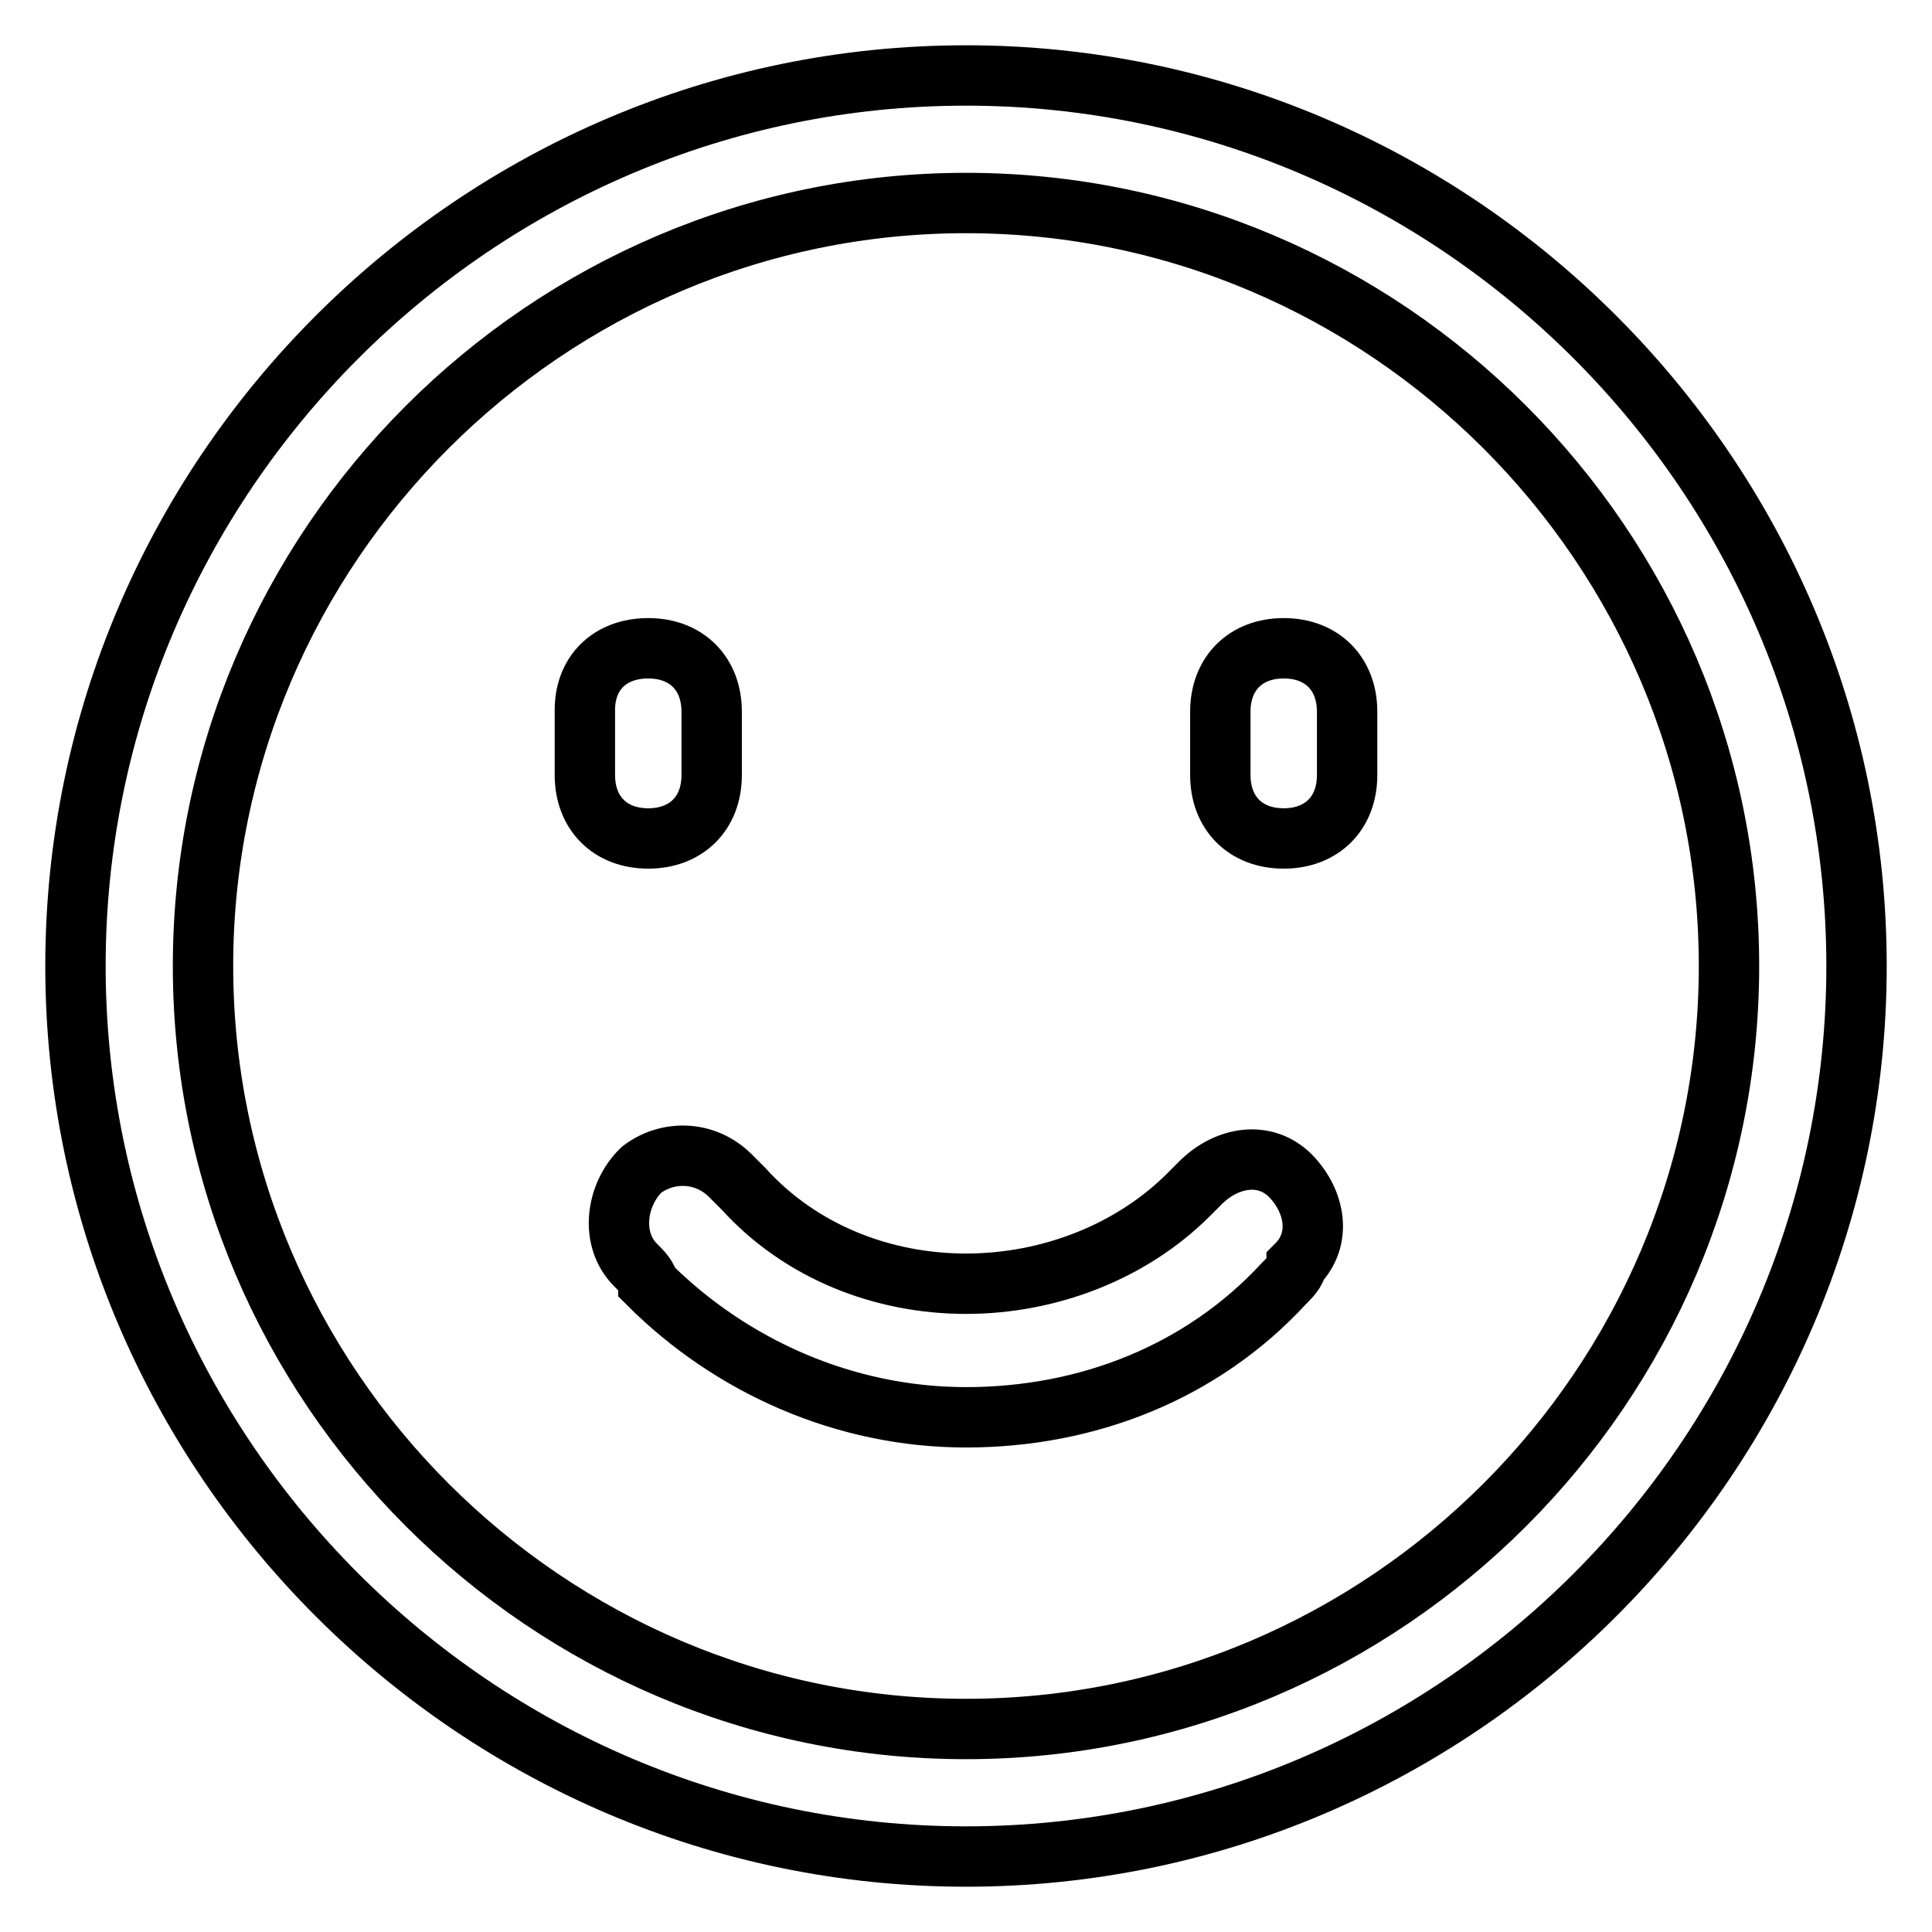 <?xml version="1.0" encoding="utf-8"?>
<!-- Svg Vector Icons : http://www.onlinewebfonts.com/icon -->
<!DOCTYPE svg PUBLIC "-//W3C//DTD SVG 1.1//EN" "http://www.w3.org/Graphics/SVG/1.1/DTD/svg11.dtd">
<svg version="1.1" xmlns="http://www.w3.org/2000/svg" xmlns:xlink="http://www.w3.org/1999/xlink" x="0px" y="0px" viewBox="0 0 256 256" enable-background="new 0 0 256 256" xml:space="preserve">
<g> <path stroke-width="8" fill-opacity="0" stroke="#000000"  d="M128,246c-64.9,0-118-53.1-118-118C10,63.1,63.1,10,128,10c64.9,0,118,53.1,118,118 C246,192.9,192.9,246,128,246z M128,229.1c55.6,0,101.1-45.5,101.1-101.1c0-55.6-45.5-101.1-101.1-101.1 C72.4,26.9,26.9,72.4,26.9,128C26.9,183.6,72.4,229.1,128,229.1z M84.2,167.6c0.8,0.8,1.7,1.7,1.7,2.5c11,11,26.1,17.7,42.1,17.7 s31.2-5.9,42.1-17.7c0.8-0.8,1.7-1.7,1.7-2.5c3.4-3.4,2.5-8.4-0.8-11.8c-3.4-3.4-8.4-2.5-11.8,0.8l-1.7,1.7 c-7.6,7.6-18.5,11.8-29.5,11.8s-21.9-4.2-29.5-12.6l-1.7-1.7c-3.4-3.4-8.4-3.4-11.8-0.8C81.6,158.3,80.8,164.2,84.2,167.6z  M85.9,85.9c5.1,0,8.4,3.4,8.4,8.4v8.4c0,5.1-3.4,8.4-8.4,8.4c-5.1,0-8.4-3.4-8.4-8.4v-8.4C77.4,89.2,80.8,85.9,85.9,85.9z  M170.1,85.9c5.1,0,8.4,3.4,8.4,8.4v8.4c0,5.1-3.4,8.4-8.4,8.4c-5.1,0-8.4-3.4-8.4-8.4v-8.4C161.7,89.2,165.1,85.9,170.1,85.9z"/></g>
</svg>